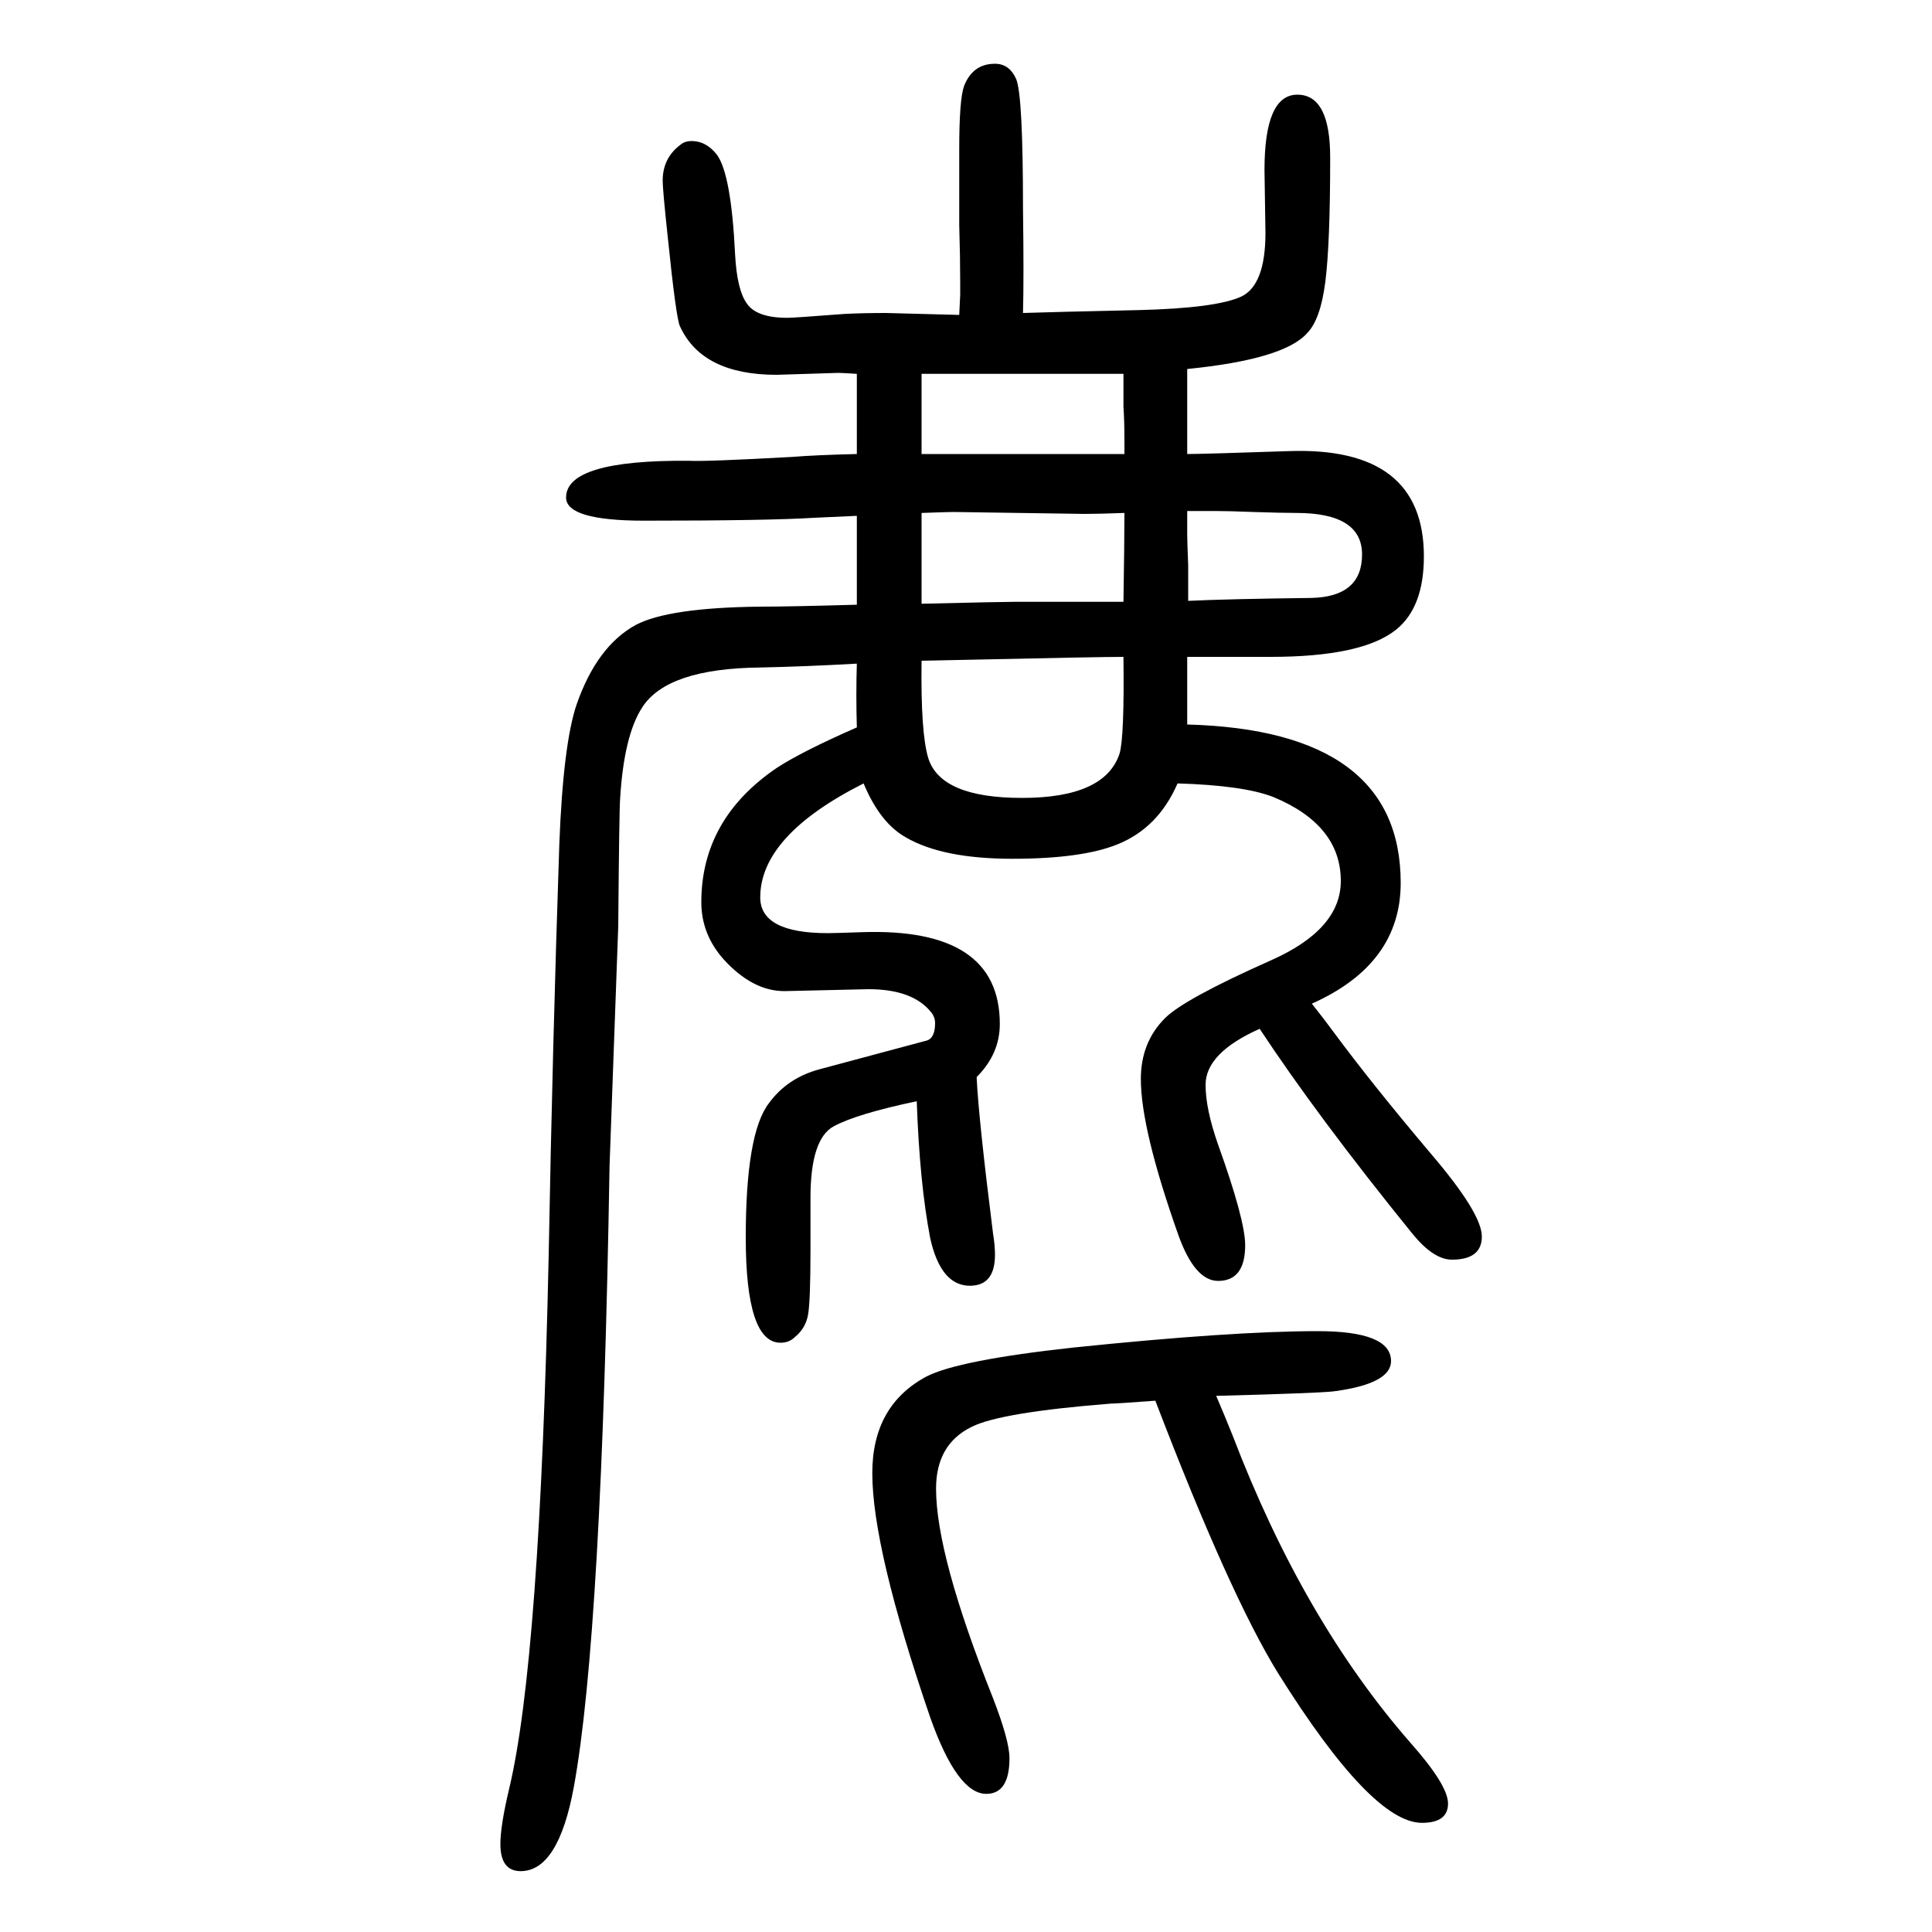 <svg xmlns="http://www.w3.org/2000/svg" xmlns:xlink="http://www.w3.org/1999/xlink" height="100" width="100" version="1.1"><path d="M1219 839q-20 -46 -62 -63q-37 -15 -109 -15t-110 22q-27 15 -44 56q-107 -54 -107 -118q0 -37 70 -37q6 0 35 1q143 5 143 -95q0 -31 -24 -55q2 -43 17 -162q2 -12 2 -22q0 -32 -26 -32q-30 0 -41 49q-11 57 -14 142q-62 -13 -86 -26t-24 -74v-54q0 -53 -2.5 -67
t-13.5 -23q-6 -6 -15 -6q-36 0 -36 109q0 108 24 139q19 26 52 35l112 30q8 3 8 18q0 6 -4 11q-19 24 -65 24l-87 -2q-33 0 -63 33q-23 26 -23 59q0 86 78 139q26 17 83 42q-1 34 0 66q-53 -3 -100 -4q-96 -1 -122 -41q-19 -29 -23 -94q-1 -11 -2 -133l-9 -248
q-8 -485 -37 -643q-16 -87 -55 -87q-21 0 -21 28q0 19 9 57q32 133 41 553q4 218 11 425q4 104 18 145q21 60 61 82q34 18 129 19q30 0 100 2v40v11v41q-20 -1 -44 -2q-48 -3 -176 -3q-81 0 -81 24q0 39 127 38q17 -1 107 4q25 2 67 3v31v12v40q-16 1 -19 1l-64 -2
q-77 0 -100 50q-4 7 -13 95q-5 47 -5 56q0 25 21 39q4 2 9 2q15 0 26 -14q15 -20 19 -104q2 -36 12 -50q10 -15 42 -15q7 0 59 4q19 1 43 1q3 0 76 -2l1 21v12q0 27 -1 60v79q0 51 5 65q9 23 32 23q15 0 22 -16q7 -17 7 -134q1 -72 0 -108q29 1 120 3q80 2 106 14
q25 12 25 66l-1 65q0 78 34 78t34 -65q0 -89 -5 -128.5t-19 -53.5q-24 -27 -124 -37v-40v-11v-37q16 0 105 3q140 5 140 -109q0 -53 -29 -76q-35 -28 -130 -28h-50h-36v-70q221 -6 221 -164q0 -84 -92 -125q12 -15 23 -30q40 -54 100 -125q53 -62 53 -86t-31 -24
q-19 0 -41 27q-98 121 -158 212q-56 -25 -56 -58q0 -25 13 -62q28 -78 28 -104q0 -37 -28 -37q-24 0 -41 47q-39 110 -39 162q0 38 25 63q20 20 110 60q72 32 72 82q0 58 -70 87q-31 12 -99 14zM954 1263v-40v-9v-34h88h39h25h58v15q0 19 -1 34v14v20h-42h-42h-125z
M1163 970q-26 0 -161 -3l-48 -1q-1 -75 7 -101q13 -41 97 -41q86 0 101 46q5 17 4 100zM954 1025q83 2 96 2h35h78q1 62 1 92q-27 -1 -41 -1l-136 2q-5 0 -33 -1v-94zM1230 1028q43 2 127 3q53 1 53 45q0 43 -68 43q-14 0 -45 1q-25 1 -39 1h-29v-25q0 -5 1 -31v-15v-22z
M1259 205q9 -21 17 -41q73 -191 184 -318q39 -44 39 -63q0 -20 -27 -20q-52 0 -149 155q-50 81 -127 282q-40 -3 -46 -3q-114 -9 -144 -24q-37 -18 -37 -64q0 -69 59 -217q17 -44 17 -62q0 -37 -24 -37q-30 0 -58 79q-60 175 -60 253q0 70 56 100q33 17 152 30
q164 17 253 17q76 0 76 -31q0 -23 -57 -31q-10 -2 -124 -5z" style="" transform="scale(0.05 -0.05) translate(0 -1650)"/></svg>